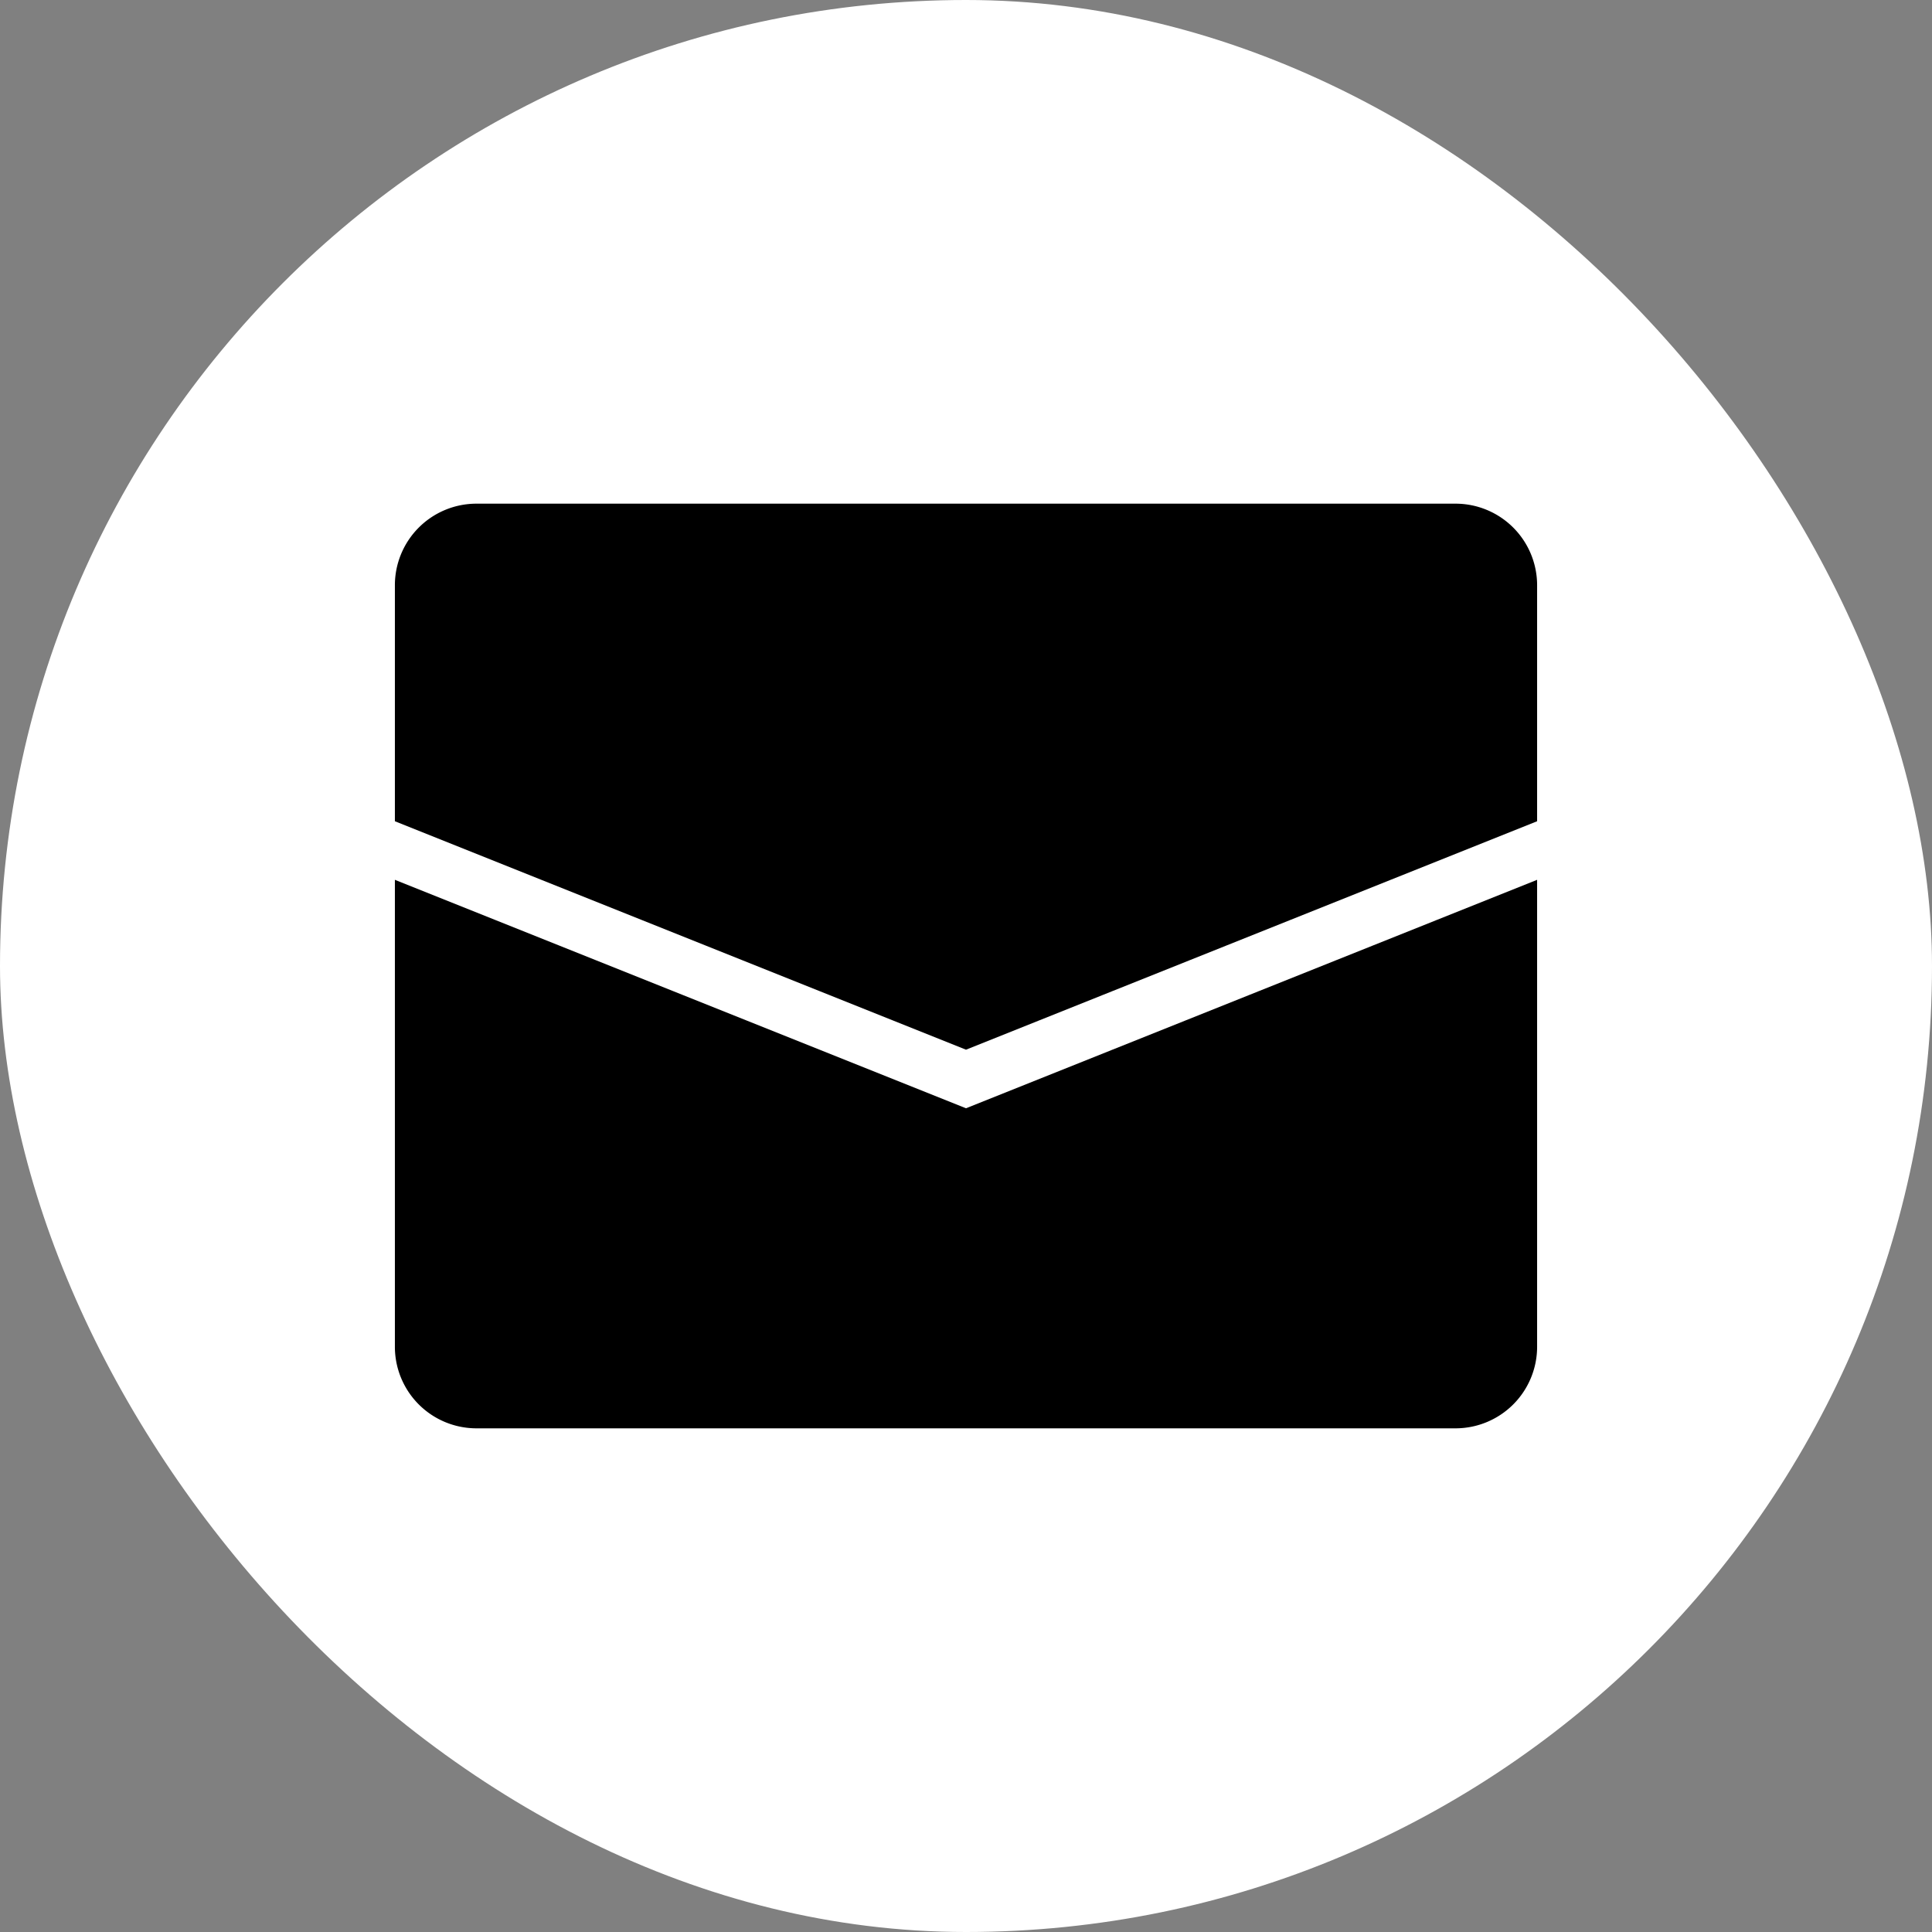 <svg fill="#000" width="800px" height="800px" viewBox="-5.76 -5.76 35.52 35.52" xmlns="http://www.w3.org/2000/svg" stroke="#000">

<rect x="-5.76" y="-5.76" width="35.52" height="35.52" fill="#808080" stroke="none"/>

<g id="SVGRepo_bgCarrier" stroke-width="0">

<rect x="-5.76" y="-5.76" width="35.52" height="35.52" rx="17.76" fill="#fff"></rect>

</g>

<g id="SVGRepo_tracerCarrier" stroke-linecap="round" stroke-linejoin="round"></g>

<g id="SVGRepo_iconCarrier">

<path d="M22,5V9L12,13,2,9V5A1,1,0,0,1,3,4H21A1,1,0,0,1,22,5ZM2,11.154V19a1,1,0,0,0,1,1H21a1,1,0,0,0,1-1V11.154l-10,4Z"></path>

</g>

</svg>